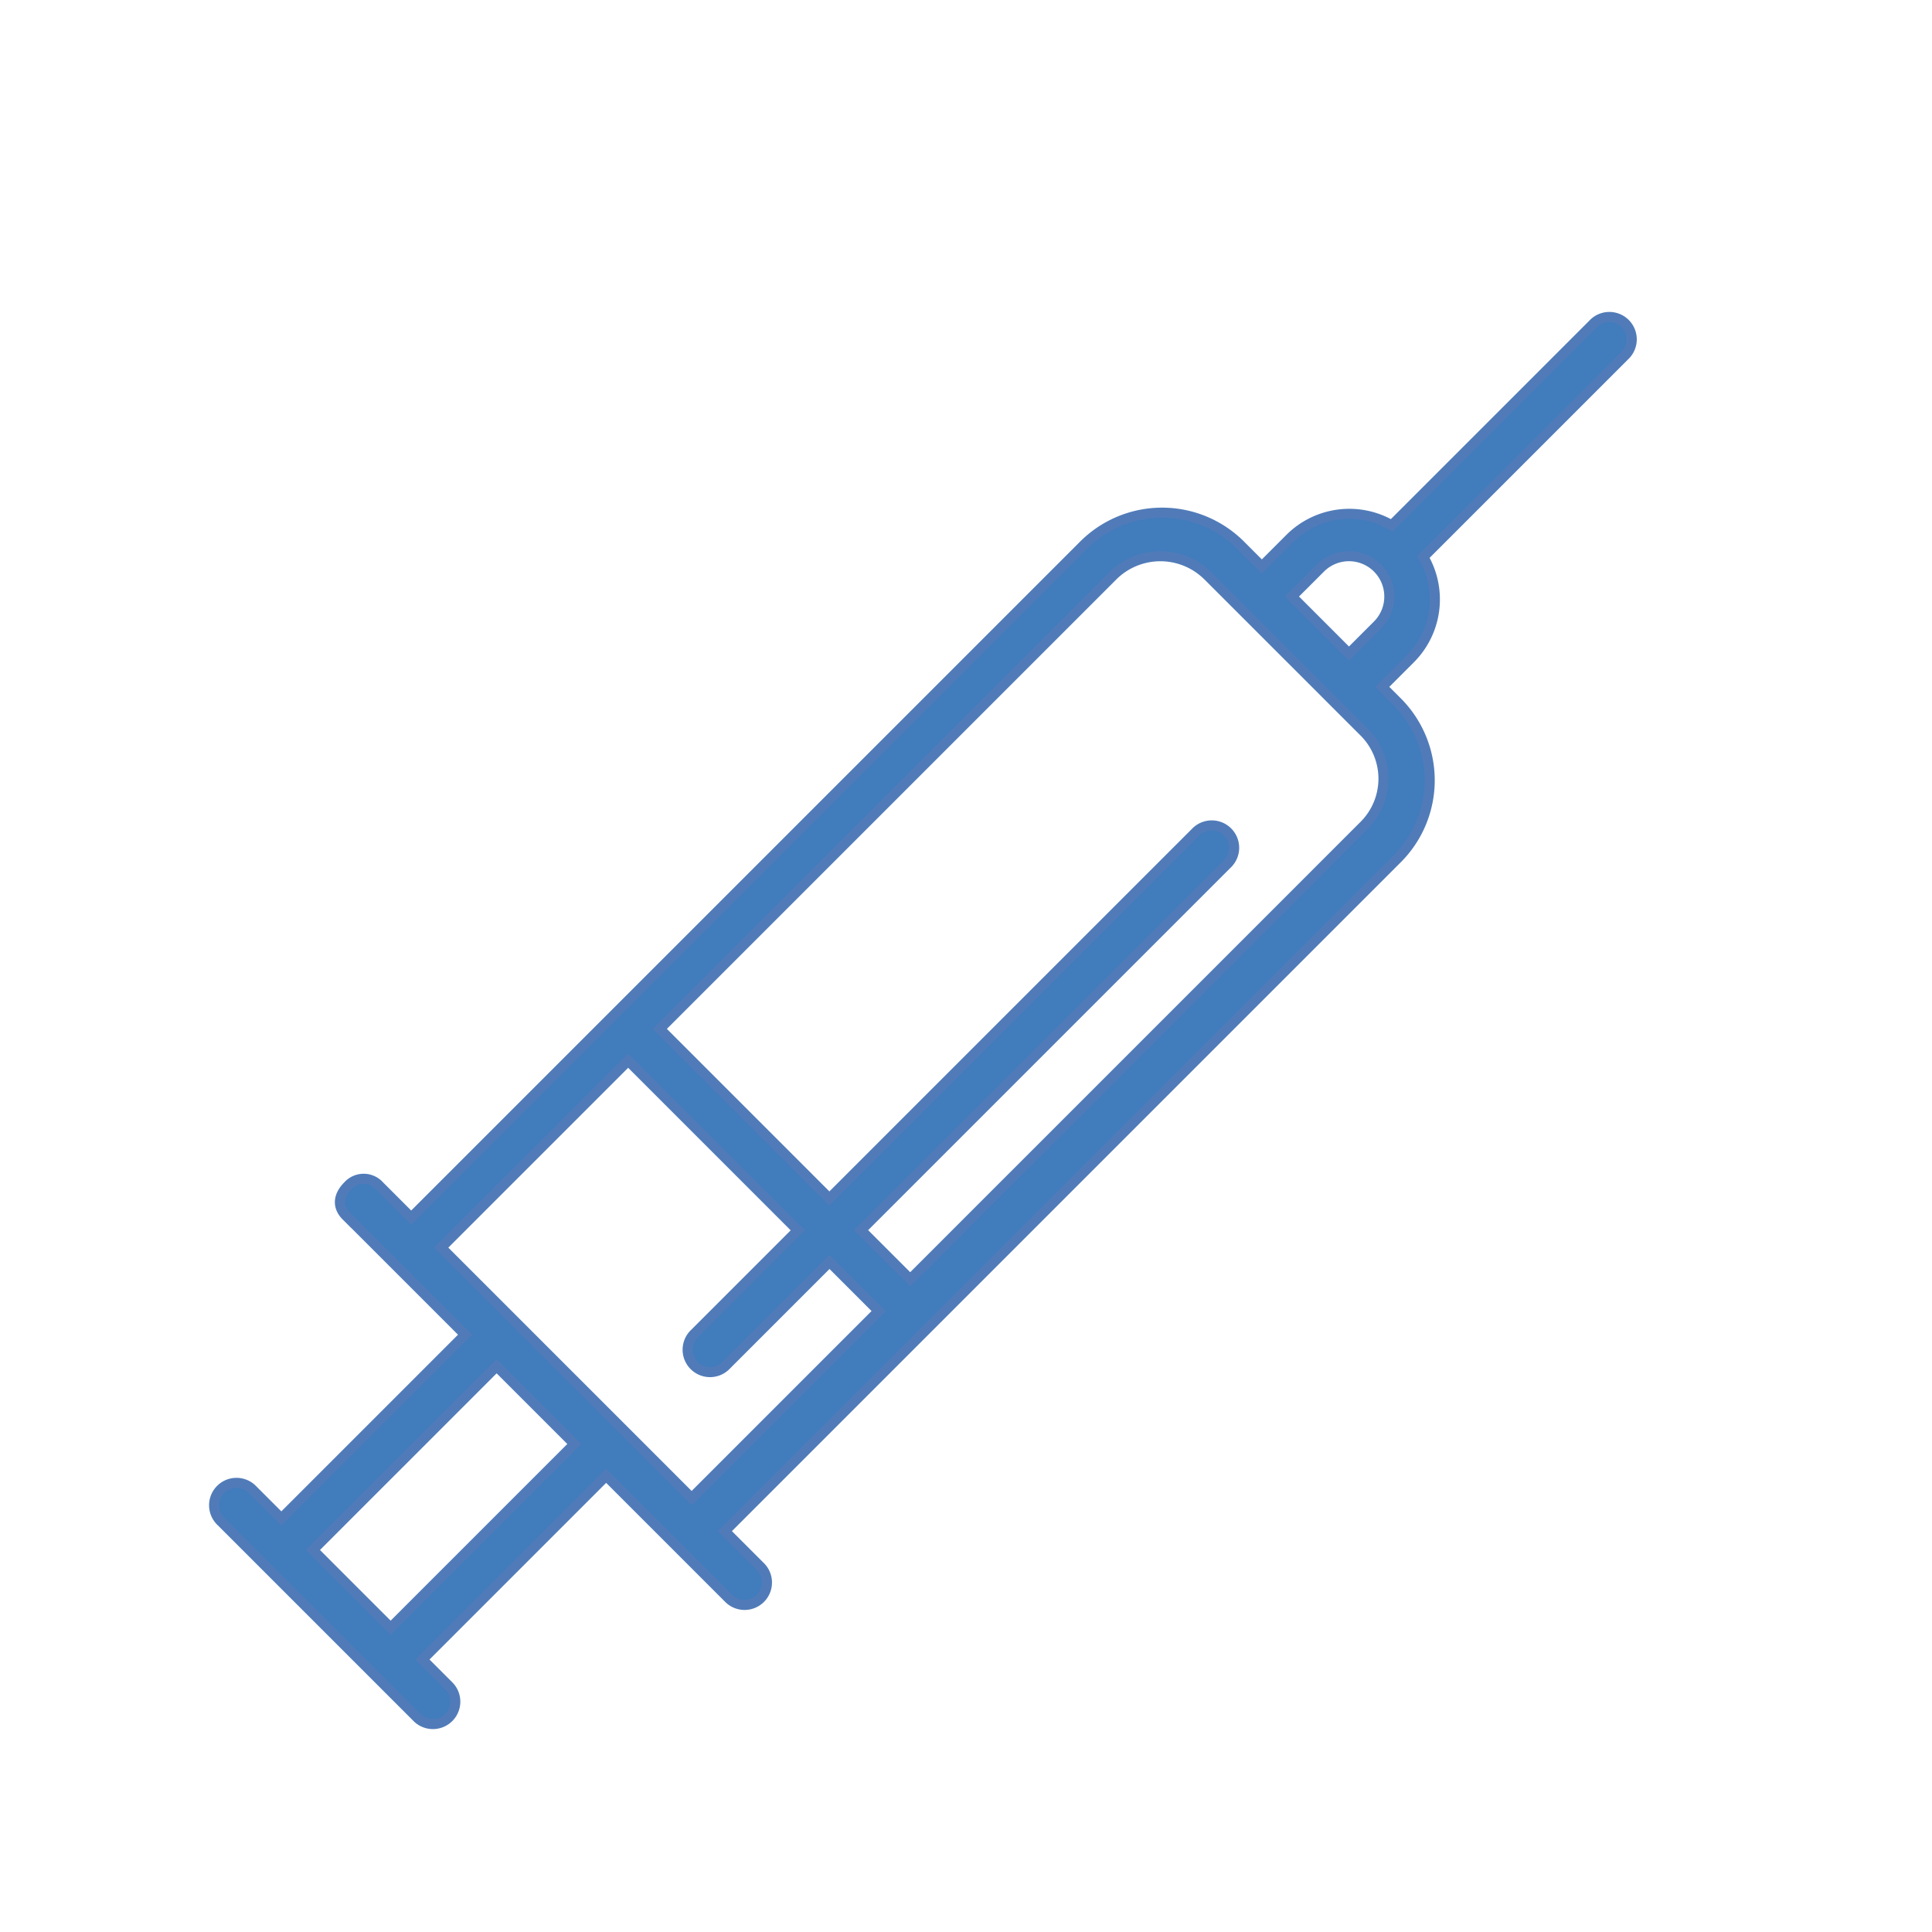 <svg xmlns="http://www.w3.org/2000/svg" xmlns:xlink="http://www.w3.org/1999/xlink" width="58" height="58" viewBox="0 0 58 58">
  <defs>
    <clipPath id="clip-Tavola_da_disegno_15">
      <rect width="58" height="58"/>
    </clipPath>
  </defs>
  <g id="Tavola_da_disegno_15" data-name="Tavola da disegno – 15" clip-path="url(#clip-Tavola_da_disegno_15)">
    <path id="Tracciato_10471" data-name="Tracciato 10471" d="M275.562,98.143h5.044v7.8H279.4a.673.673,0,1,0,0,1.345h8.339a.673.673,0,0,0,0-1.345h-1.143v-7.8h5.178a.673.673,0,1,0,0-1.345H290.29V68.283a3.33,3.33,0,0,0-3.362-3.362h-.605v-1.21a2.522,2.522,0,0,0-1.883-2.421V52.749a.673.673,0,1,0-1.345,0V61.29a2.522,2.522,0,0,0-1.883,2.421v1.21h-.874a3.33,3.33,0,0,0-3.362,3.362V96.8h-1.345a.635.635,0,0,0-.673.673c0,.4.2.672.606.672Zm9.684,7.8h-3.3v-7.8h3.3Zm-2.757-42.233a1.21,1.21,0,0,1,2.421,0v1.21h-2.421Zm-2.219,2.555h6.59a1.982,1.982,0,0,1,2.018,2.018V87.517h-2.085V71.982a.673.673,0,1,0-1.345,0V87.517h-7.2V68.284a2.023,2.023,0,0,1,2.018-2.018Zm-2.018,22.6h7.2v4.371a.673.673,0,1,0,1.345,0V88.862h2.085V96.8H278.252Z" transform="translate(-115.059 -227.747) rotate(45)" fill="#417cbd" stroke="#517bb8" stroke-width="0.3"/>
  </g>
</svg>
